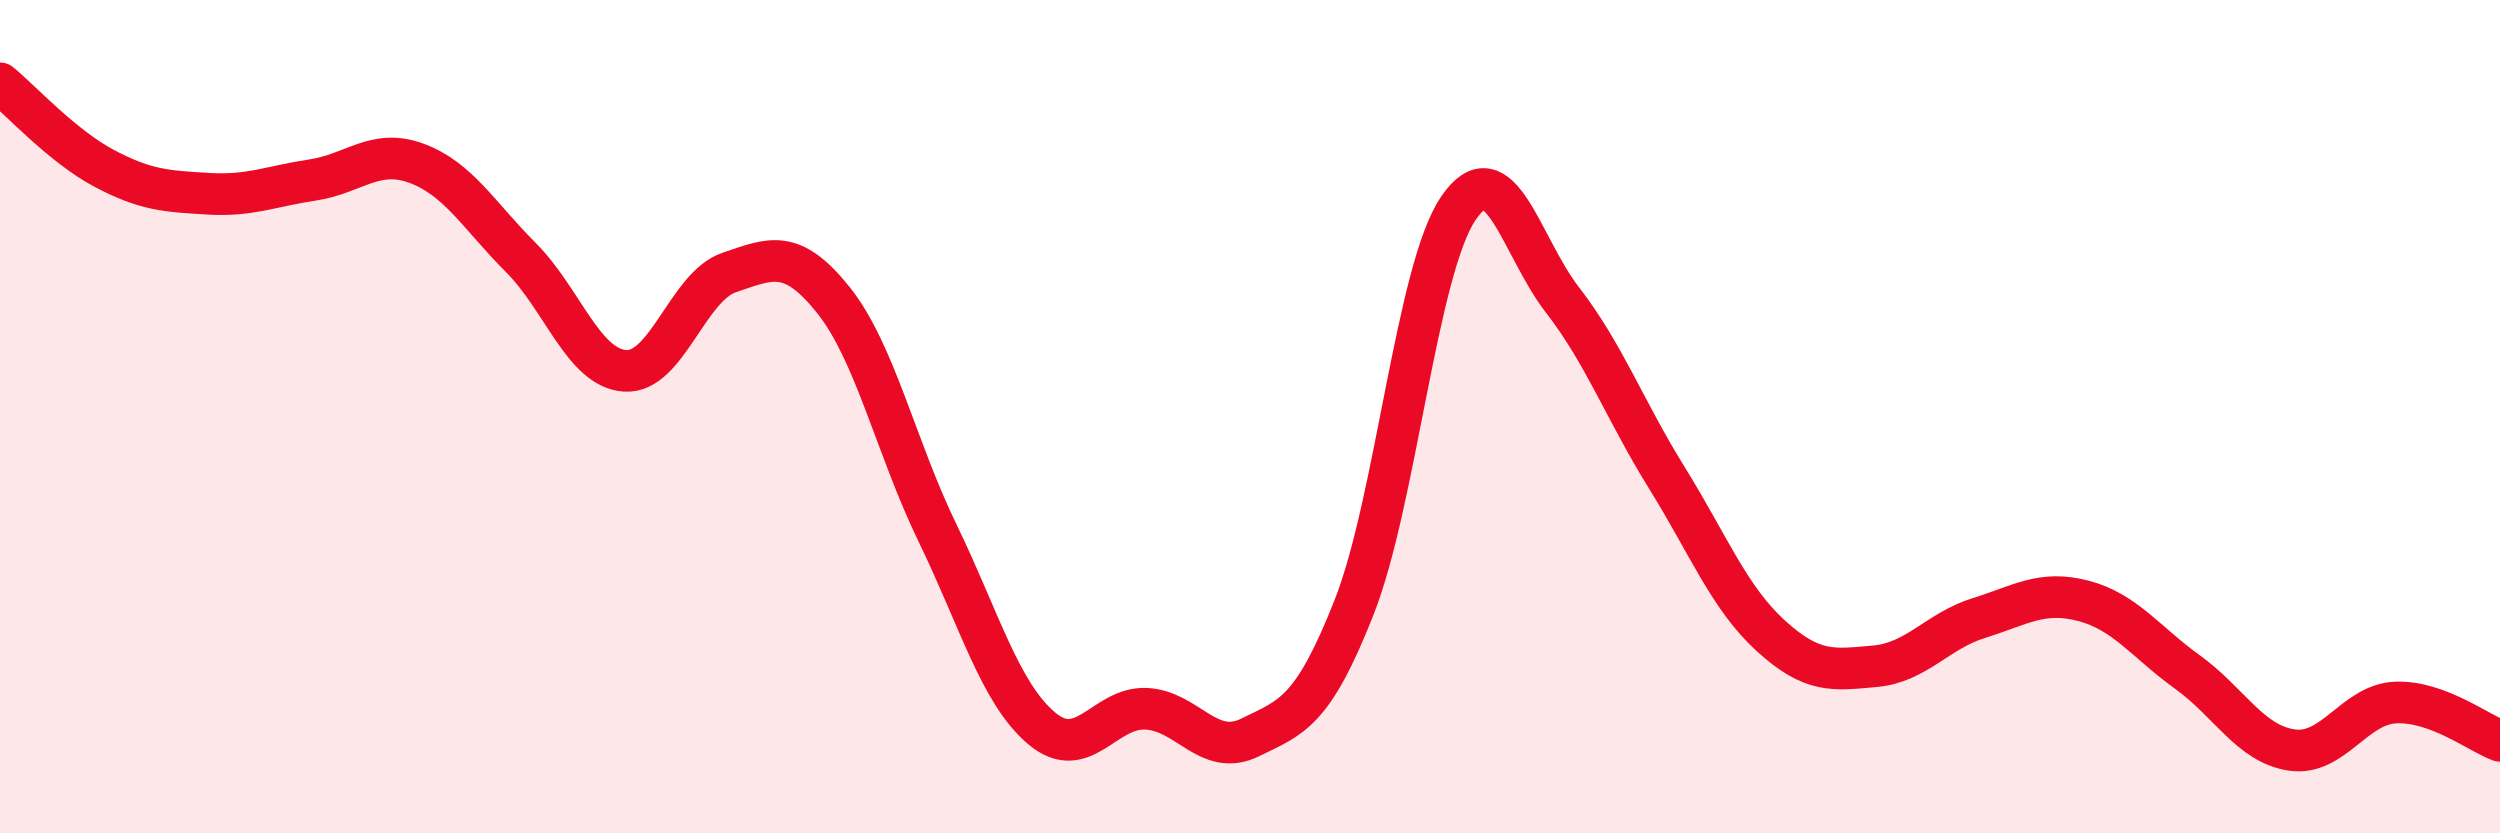 
    <svg width="60" height="20" viewBox="0 0 60 20" xmlns="http://www.w3.org/2000/svg">
      <path
        d="M 0,2 C 0.5,2.41 1.5,3.51 2.5,4.04 C 3.5,4.57 4,4.59 5,4.65 C 6,4.71 6.5,4.47 7.5,4.32 C 8.5,4.17 9,3.55 10,3.92 C 11,4.29 11.5,5.18 12.5,6.18 C 13.5,7.18 14,8.83 15,8.9 C 16,8.97 16.5,6.88 17.5,6.54 C 18.5,6.2 19,5.95 20,7.2 C 21,8.45 21.5,10.73 22.5,12.79 C 23.5,14.85 24,16.64 25,17.48 C 26,18.32 26.5,16.97 27.5,17.01 C 28.5,17.05 29,18.19 30,17.7 C 31,17.21 31.5,17.11 32.5,14.57 C 33.5,12.03 34,6.47 35,5 C 36,3.53 36.5,5.91 37.5,7.2 C 38.5,8.49 39,9.85 40,11.46 C 41,13.07 41.5,14.35 42.5,15.26 C 43.5,16.17 44,16.08 45,15.99 C 46,15.9 46.5,15.14 47.5,14.83 C 48.5,14.52 49,14.16 50,14.42 C 51,14.68 51.5,15.41 52.5,16.13 C 53.5,16.85 54,17.85 55,18 C 56,18.15 56.5,16.9 57.5,16.86 C 58.5,16.82 59.5,17.6 60,17.78L60 20L0 20Z"
        fill="#EB0A25"
        opacity="0.1"
        stroke-linecap="round"
        stroke-linejoin="round"
      />
      <path
        d="M 0,2 C 0.5,2.41 1.5,3.51 2.5,4.04 C 3.5,4.57 4,4.59 5,4.65 C 6,4.71 6.5,4.47 7.5,4.32 C 8.5,4.17 9,3.55 10,3.92 C 11,4.29 11.5,5.18 12.5,6.18 C 13.5,7.18 14,8.83 15,8.9 C 16,8.97 16.5,6.88 17.5,6.54 C 18.5,6.2 19,5.95 20,7.2 C 21,8.45 21.5,10.73 22.5,12.79 C 23.5,14.85 24,16.64 25,17.48 C 26,18.32 26.5,16.97 27.5,17.01 C 28.5,17.05 29,18.19 30,17.7 C 31,17.21 31.5,17.11 32.5,14.57 C 33.5,12.03 34,6.47 35,5 C 36,3.53 36.5,5.91 37.5,7.2 C 38.5,8.49 39,9.85 40,11.46 C 41,13.07 41.5,14.35 42.5,15.26 C 43.5,16.17 44,16.08 45,15.99 C 46,15.9 46.5,15.14 47.5,14.83 C 48.5,14.52 49,14.16 50,14.42 C 51,14.68 51.5,15.41 52.5,16.13 C 53.5,16.85 54,17.85 55,18 C 56,18.15 56.5,16.9 57.5,16.86 C 58.5,16.82 59.5,17.6 60,17.78"
        stroke="#EB0A25"
        stroke-width="1"
        fill="none"
        stroke-linecap="round"
        stroke-linejoin="round"
      />
    </svg>
  